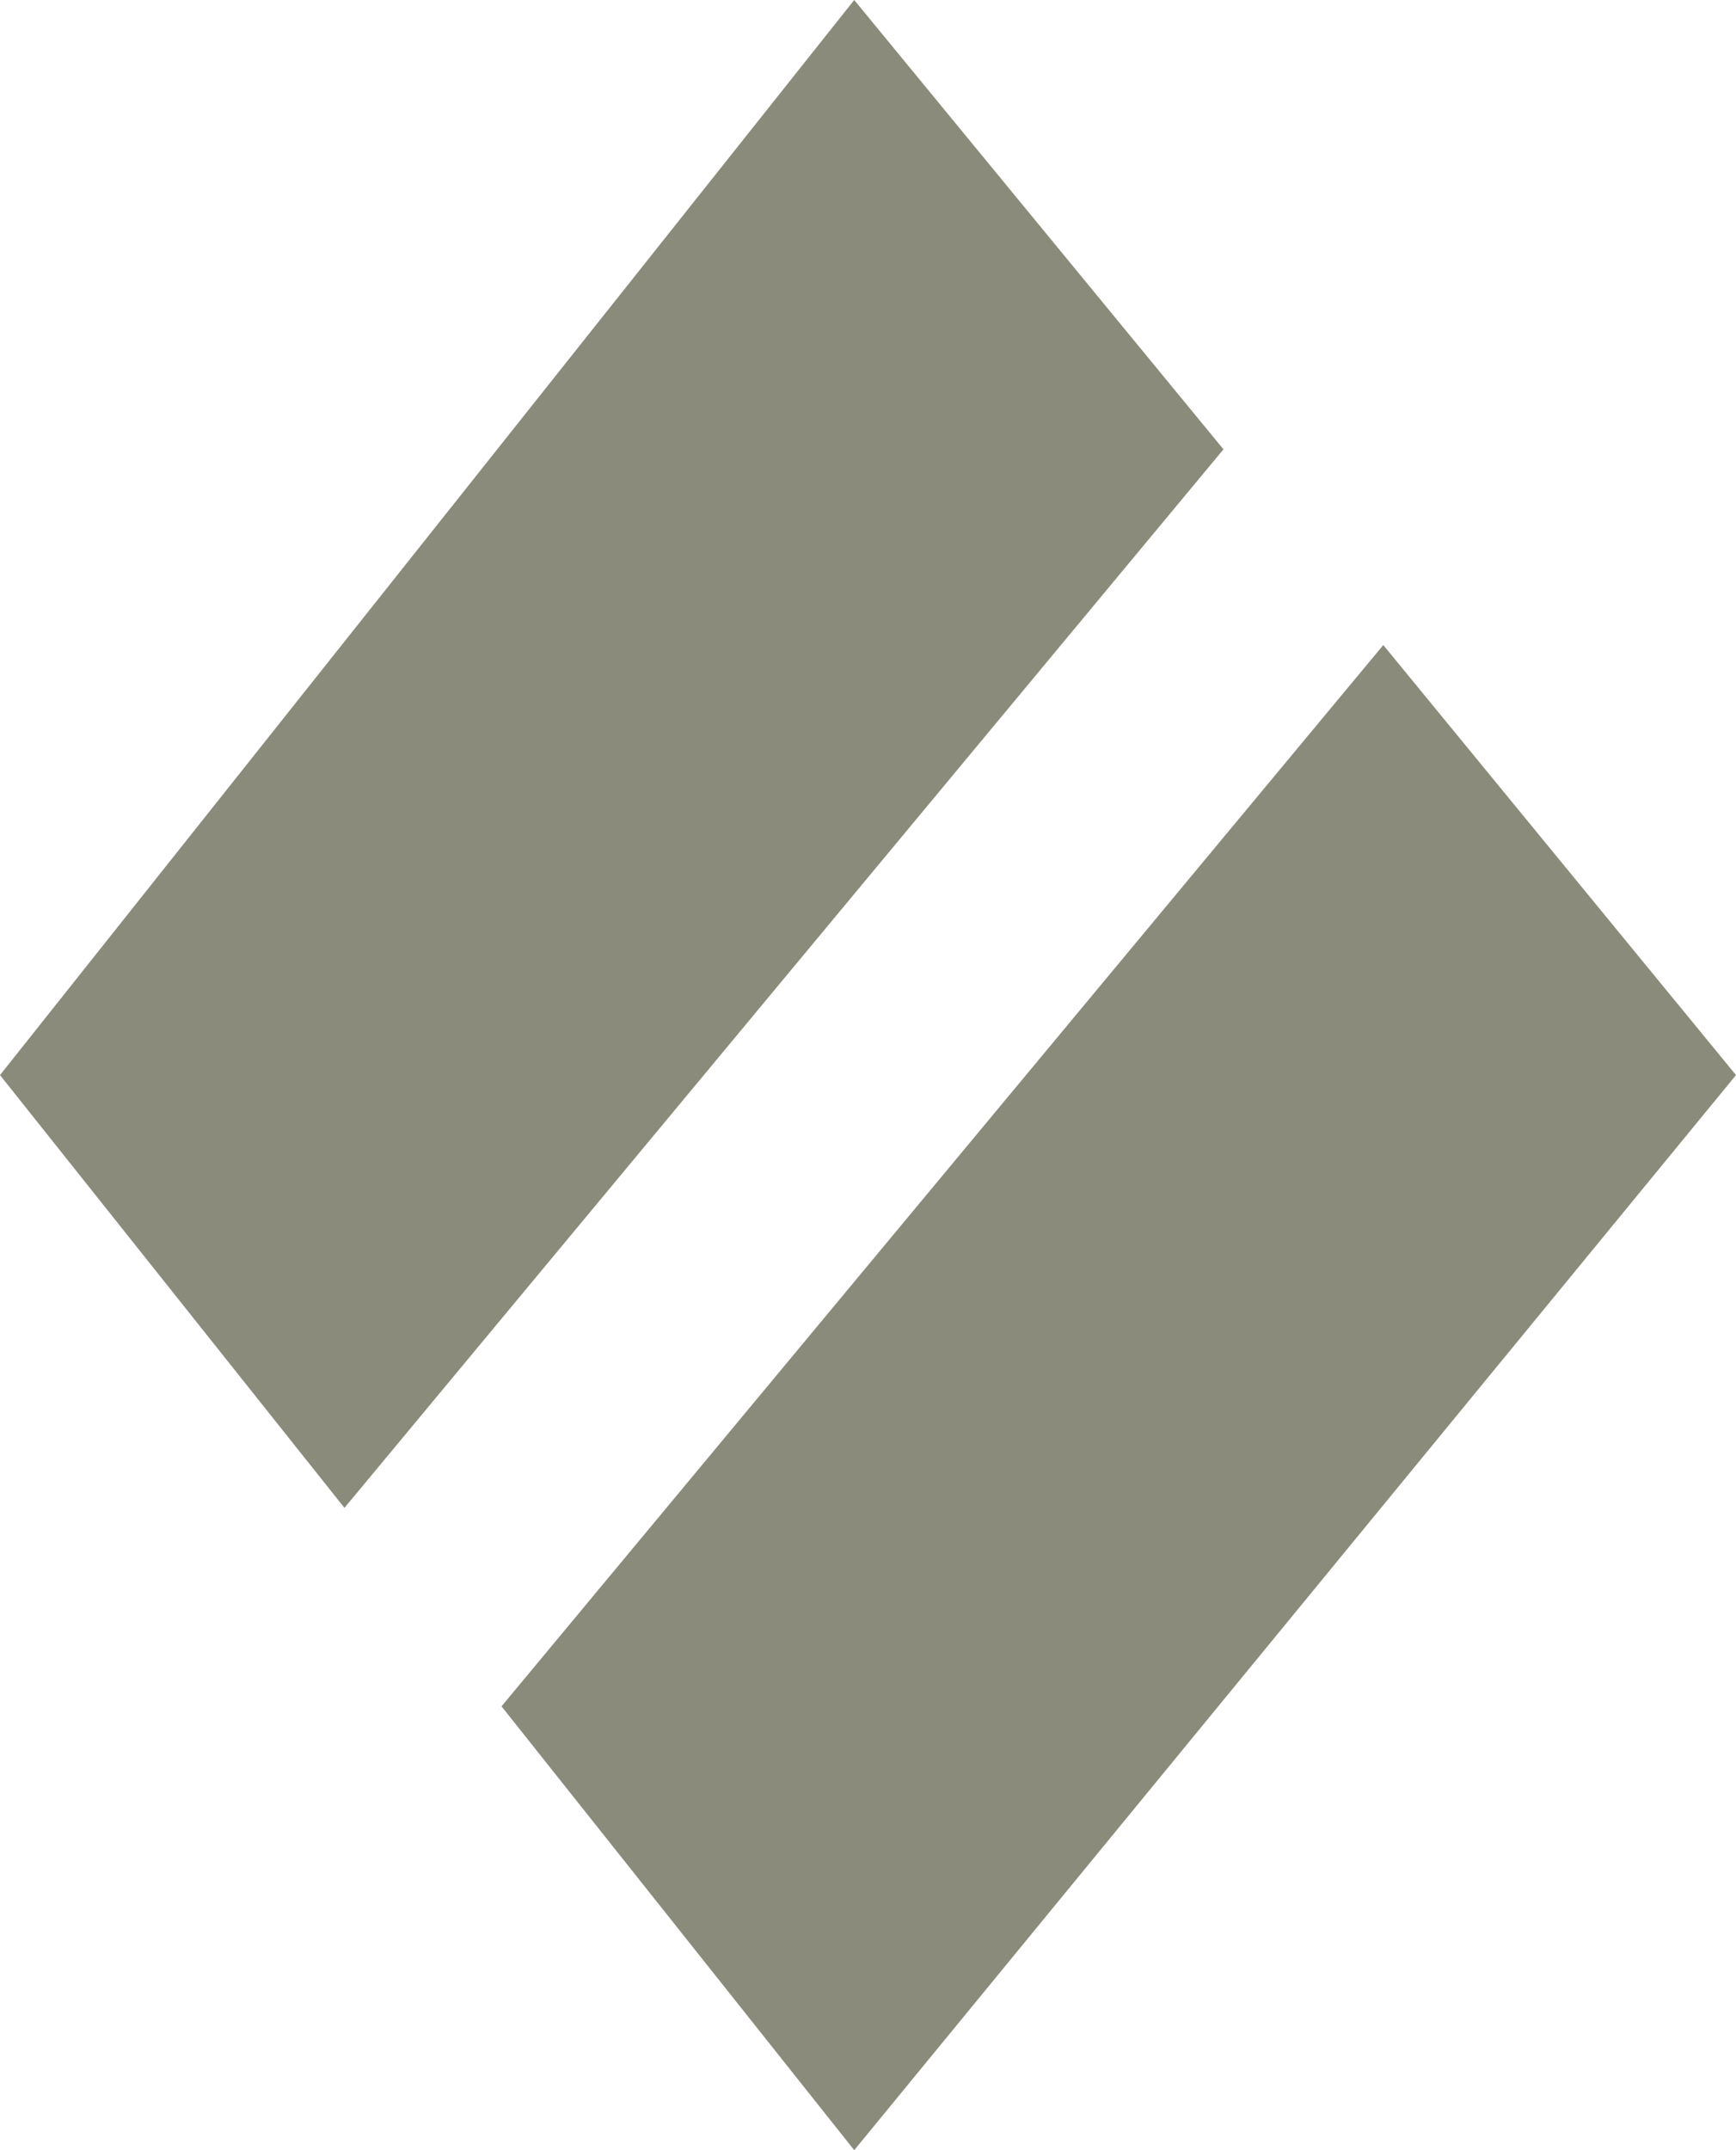 <?xml version="1.0" encoding="utf-8"?>
<!-- Generator: Adobe Illustrator 22.0.1, SVG Export Plug-In . SVG Version: 6.00 Build 0)  -->
<svg version="1.1" id="Layer_1" xmlns="http://www.w3.org/2000/svg" xmlns:xlink="http://www.w3.org/1999/xlink" x="0px" y="0px"
	 viewBox="0 0 63 78" style="enable-background:new 0 0 63 78;" xml:space="preserve">
<style type="text/css">
	.st0{fill:#8B8B7B;}
</style>
<path class="st0" d="M12.5,54.7L0,39L31,0l13.4,16.3L12.5,54.7z M50.2,23.4L63,39L31,78L18.2,61.9L50.2,23.4z"/>
</svg>
